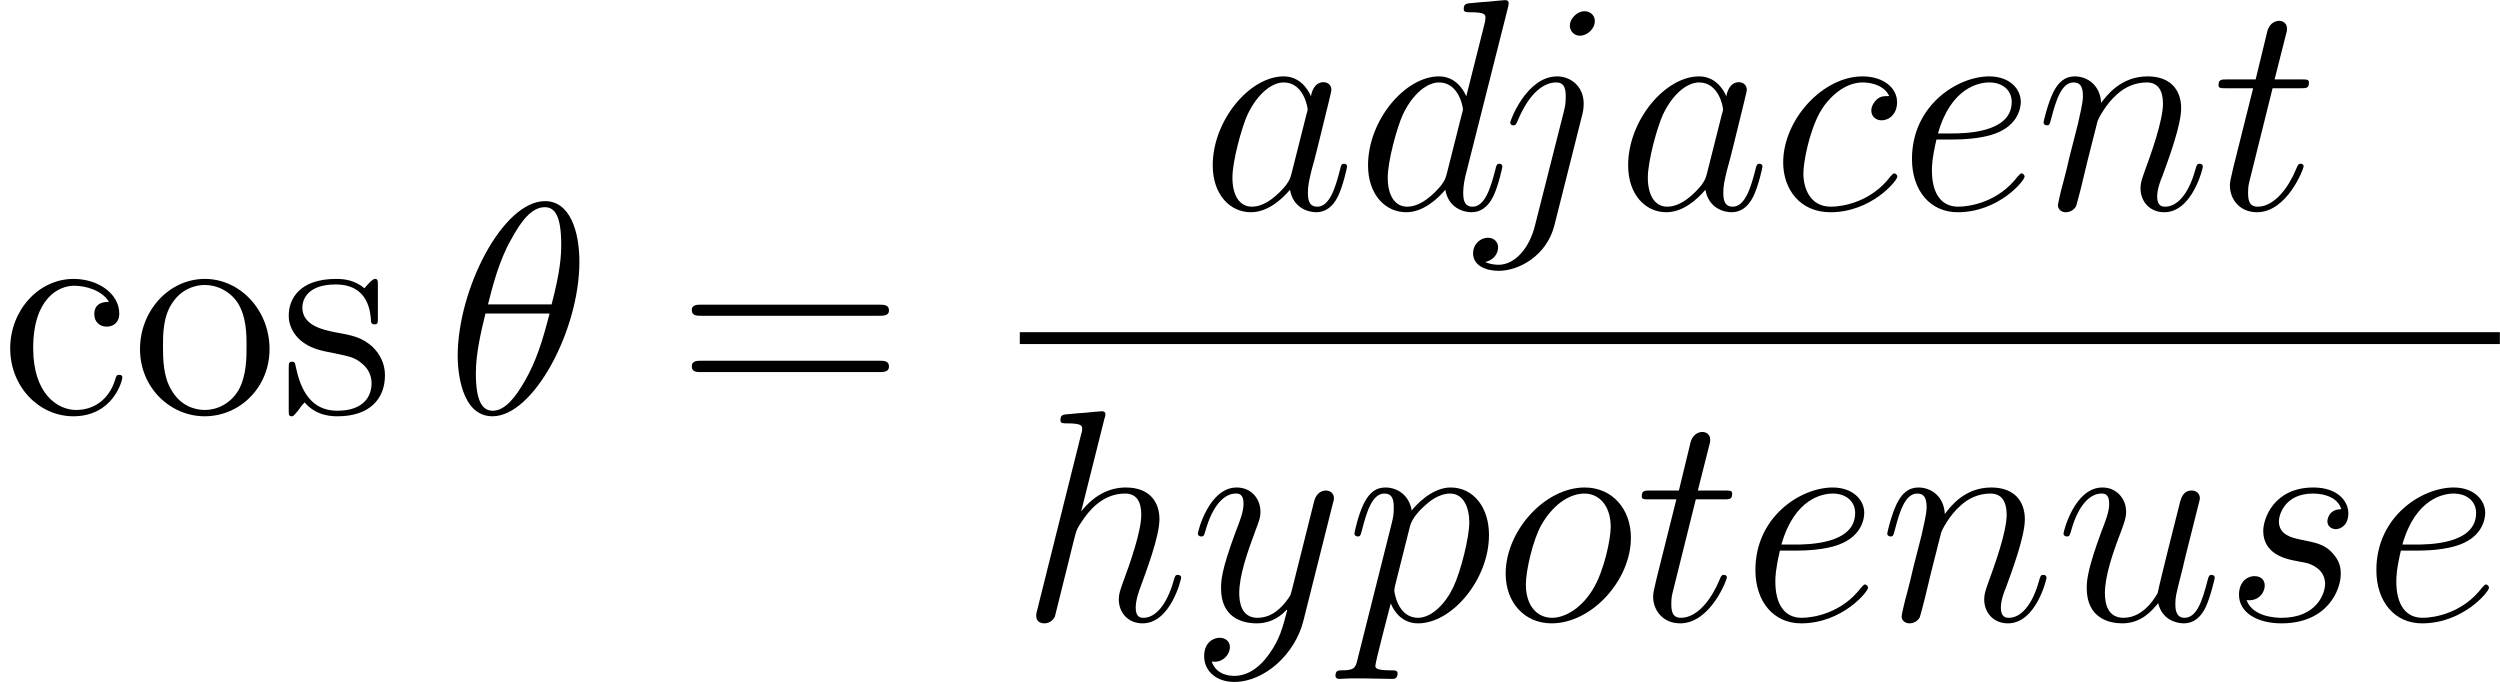 <?xml version='1.0' encoding='UTF-8'?>

<svg version='1.1' xmlns='http://www.w3.org/2000/svg' xmlns:xlink='http://www.w3.org/1999/xlink' width='111.87pt' height='30.53pt' viewBox='-.23 -.22 111.87 30.53'>
<defs>
<path id='g0-18' d='M5.29-6.01C5.29-7.23 4.91-8.41 3.93-8.41C2.25-8.41 .47-4.91 .47-2.28C.47-1.73 .59 .11 1.85 .11C3.47 .11 5.29-3.29 5.29-6.01ZM1.67-4.32C1.85-5.03 2.10-6.03 2.58-6.88C2.97-7.60 3.39-8.17 3.92-8.17C4.31-8.17 4.57-7.84 4.57-6.69C4.57-6.26 4.54-5.66 4.19-4.32H1.67ZM4.11-3.96C3.81-2.79 3.56-2.04 3.13-1.29C2.78-.68 2.36-.11 1.86-.11C1.49-.11 1.19-.40 1.19-1.59C1.19-2.36 1.38-3.18 1.57-3.96H4.11Z'/>
<path id='g0-97' d='M3.59-1.42C3.53-1.21 3.53-1.19 3.37-.96C3.10-.63 2.58-.11 2.02-.11C1.53-.11 1.25-.56 1.25-1.26C1.25-1.92 1.62-3.26 1.85-3.76C2.25-4.60 2.82-5.03 3.28-5.03C4.07-5.03 4.23-4.05 4.23-3.95C4.23-3.94 4.19-3.78 4.18-3.76L3.59-1.42ZM4.36-4.48C4.23-4.79 3.90-5.27 3.28-5.27C1.93-5.27 .47-3.52 .47-1.75C.47-.57 1.17 .11 1.98 .11C2.64 .11 3.20-.39 3.53-.78C3.65-.08 4.22 .11 4.57 .11S5.22-.09 5.43-.52C5.63-.93 5.79-1.66 5.79-1.70C5.79-1.76 5.75-1.81 5.67-1.81C5.57-1.81 5.55-1.75 5.51-1.57C5.33-.87 5.10-.11 4.61-.11C4.26-.11 4.24-.43 4.24-.66C4.24-.94 4.27-1.07 4.38-1.54C4.47-1.84 4.53-2.10 4.62-2.45C5.06-4.24 5.17-4.67 5.17-4.74C5.17-4.91 5.04-5.04 4.86-5.04C4.48-5.04 4.38-4.62 4.36-4.48Z'/>
<path id='g0-99' d='M4.67-4.49C4.44-4.49 4.33-4.49 4.17-4.35C4.10-4.29 3.96-4.11 3.96-3.92C3.96-3.68 4.14-3.53 4.37-3.53C4.66-3.53 4.98-3.77 4.98-4.25C4.98-4.82 4.43-5.27 3.61-5.27C2.04-5.27 .47-3.56 .47-1.86C.47-.82 1.12 .11 2.34 .11C3.96 .11 4.99-1.14 4.99-1.30C4.99-1.37 4.92-1.43 4.87-1.43C4.84-1.43 4.82-1.42 4.72-1.31C3.95-.29 2.82-.11 2.36-.11C1.54-.11 1.27-.83 1.27-1.43C1.27-1.85 1.48-3.01 1.91-3.82C2.22-4.38 2.86-5.03 3.62-5.03C3.77-5.03 4.43-5.00 4.67-4.49Z'/>
<path id='g0-100' d='M6.01-7.99C6.02-8.04 6.04-8.11 6.04-8.17C6.04-8.29 5.92-8.29 5.90-8.29C5.89-8.29 5.30-8.24 5.24-8.23C5.04-8.22 4.86-8.20 4.65-8.18C4.35-8.16 4.26-8.15 4.26-7.93C4.26-7.81 4.36-7.81 4.53-7.81C5.11-7.81 5.12-7.71 5.12-7.59C5.12-7.51 5.10-7.42 5.09-7.38L4.36-4.48C4.23-4.79 3.90-5.27 3.28-5.27C1.93-5.27 .47-3.52 .47-1.75C.47-.57 1.17 .11 1.98 .11C2.64 .11 3.20-.39 3.53-.78C3.65-.08 4.22 .11 4.57 .11S5.22-.09 5.43-.52C5.63-.93 5.79-1.66 5.79-1.70C5.79-1.76 5.75-1.81 5.67-1.81C5.57-1.81 5.55-1.75 5.51-1.57C5.33-.87 5.10-.11 4.61-.11C4.26-.11 4.24-.43 4.24-.66C4.24-.71 4.24-.96 4.32-1.30L6.01-7.99ZM3.59-1.42C3.53-1.21 3.53-1.19 3.37-.96C3.10-.63 2.58-.11 2.02-.11C1.53-.11 1.25-.56 1.25-1.26C1.25-1.92 1.62-3.26 1.85-3.76C2.25-4.60 2.82-5.03 3.28-5.03C4.07-5.03 4.23-4.05 4.23-3.95C4.23-3.94 4.19-3.78 4.18-3.76L3.59-1.42Z'/>
<path id='g0-101' d='M2.13-2.77C2.46-2.77 3.27-2.79 3.84-3.01C4.75-3.35 4.84-4.05 4.84-4.26C4.84-4.79 4.38-5.27 3.59-5.27C2.34-5.27 .53-4.13 .53-2.00C.53-.75 1.25 .11 2.34 .11C3.96 .11 4.99-1.14 4.99-1.30C4.99-1.37 4.92-1.43 4.87-1.43C4.84-1.43 4.82-1.42 4.72-1.31C3.95-.29 2.82-.11 2.36-.11C1.68-.11 1.32-.65 1.32-1.54C1.32-1.70 1.32-2.00 1.50-2.77H2.13ZM1.56-3.01C2.08-4.85 3.21-5.03 3.59-5.03C4.12-5.03 4.48-4.72 4.48-4.26C4.48-3.01 2.57-3.01 2.06-3.01H1.56Z'/>
<path id='g0-104' d='M3.35-7.99C3.37-8.04 3.39-8.11 3.39-8.17C3.39-8.29 3.27-8.29 3.25-8.29C3.23-8.29 2.65-8.24 2.59-8.23C2.39-8.22 2.21-8.20 1.99-8.18C1.69-8.16 1.61-8.15 1.61-7.93C1.61-7.81 1.70-7.81 1.87-7.81C2.46-7.81 2.47-7.71 2.47-7.59C2.47-7.51 2.45-7.42 2.43-7.38L.70-.46C.65-.28 .65-.26 .65-.19C.65 .07 .86 .11 .98 .11C1.18 .11 1.33-.03 1.39-.16L1.93-2.33C1.99-2.59 2.06-2.84 2.12-3.10C2.25-3.61 2.25-3.62 2.48-3.96S3.25-5.03 4.17-5.03C4.65-5.03 4.81-4.67 4.81-4.19C4.81-3.52 4.35-2.22 4.08-1.50C3.98-1.21 3.92-1.06 3.92-.84C3.92-.31 4.29 .11 4.86 .11C5.97 .11 6.39-1.63 6.39-1.70C6.39-1.76 6.34-1.81 6.27-1.81C6.16-1.81 6.15-1.78 6.09-1.57C5.82-.62 5.37-.11 4.90-.11C4.78-.11 4.59-.13 4.59-.51C4.59-.82 4.73-1.20 4.78-1.33C4.99-1.91 5.53-3.32 5.53-4.01C5.53-4.73 5.11-5.27 4.20-5.27C3.52-5.27 2.92-4.94 2.43-4.32L3.35-7.99Z'/>
<path id='g0-106' d='M4.18-3.78C4.23-3.98 4.23-4.14 4.23-4.19C4.23-4.88 3.71-5.27 3.18-5.27C1.97-5.27 1.32-3.52 1.32-3.44C1.32-3.38 1.37-3.33 1.44-3.33C1.54-3.33 1.55-3.38 1.61-3.50C2.09-4.66 2.68-5.03 3.14-5.03C3.39-5.03 3.52-4.90 3.52-4.48C3.52-4.19 3.49-4.07 3.44-3.86L2.30 .64C2.08 1.53 1.51 2.19 .86 2.19C.81 2.19 .56 2.19 .33 2.08C.62 2.02 .84 1.79 .84 1.50C.84 1.31 .70 1.12 .44 1.12C.13 1.12-.15 1.38-.15 1.74C-.15 2.23 .37 2.43 .86 2.43C1.68 2.43 2.77 1.82 3.07 .63L4.18-3.78ZM4.67-7.46C4.67-7.75 4.42-7.85 4.27-7.85C3.95-7.85 3.68-7.54 3.68-7.28C3.68-7.10 3.82-6.88 4.08-6.88C4.36-6.88 4.67-7.14 4.67-7.46Z'/>
<path id='g0-110' d='M2.46-3.50C2.48-3.57 2.78-4.17 3.22-4.55C3.53-4.84 3.94-5.03 4.41-5.03C4.88-5.03 5.05-4.67 5.05-4.19C5.05-3.51 4.56-2.15 4.32-1.50C4.22-1.21 4.16-1.06 4.16-.84C4.16-.31 4.53 .11 5.10 .11C6.21 .11 6.63-1.63 6.63-1.70C6.63-1.76 6.58-1.81 6.51-1.81C6.40-1.81 6.39-1.78 6.33-1.57C6.06-.59 5.60-.11 5.14-.11C5.02-.11 4.82-.13 4.82-.51C4.82-.81 4.96-1.17 5.03-1.33C5.27-1.99 5.77-3.33 5.77-4.01C5.77-4.73 5.35-5.27 4.44-5.27C3.38-5.27 2.82-4.51 2.60-4.22C2.57-4.90 2.08-5.27 1.55-5.27C1.17-5.27 .90-5.04 .70-4.63C.49-4.20 .32-3.49 .32-3.44S.37-3.33 .45-3.33C.54-3.33 .56-3.34 .63-3.62C.82-4.35 1.04-5.03 1.51-5.03C1.79-5.03 1.88-4.84 1.88-4.48C1.88-4.22 1.76-3.75 1.68-3.38L1.35-2.09C1.30-1.86 1.17-1.32 1.11-1.11C1.02-.80 .89-.23 .89-.17C.89-.01 1.02 .11 1.20 .11C1.35 .11 1.51 .04 1.61-.13C1.63-.19 1.74-.60 1.80-.84L2.06-1.92L2.46-3.50Z'/>
<path id='g0-111' d='M5.45-3.28C5.45-4.42 4.71-5.27 3.62-5.27C2.04-5.27 .49-3.55 .49-1.86C.49-.72 1.23 .11 2.31 .11C3.90 .11 5.45-1.60 5.45-3.28ZM2.33-.11C1.73-.11 1.29-.59 1.29-1.43C1.29-1.98 1.57-3.20 1.91-3.80C2.45-4.72 3.12-5.03 3.61-5.03C4.19-5.03 4.65-4.55 4.65-3.71C4.65-3.23 4.39-1.96 3.94-1.23C3.45-.43 2.79-.11 2.33-.11Z'/>
<path id='g0-112' d='M.51 1.51C.43 1.87 .38 1.97-.10 1.97C-.25 1.97-.37 1.97-.37 2.19C-.37 2.22-.35 2.31-.22 2.31C-.07 2.31 .09 2.29 .25 2.29H.76C1.01 2.29 1.62 2.31 1.87 2.31C1.94 2.31 2.09 2.31 2.09 2.10C2.09 1.97 2.00 1.97 1.80 1.97C1.25 1.97 1.21 1.88 1.21 1.79C1.21 1.64 1.75-.40 1.82-.68C1.96-.34 2.28 .11 2.90 .11C4.25 .11 5.71-1.63 5.71-3.39C5.71-4.49 5.09-5.27 4.19-5.27C3.43-5.27 2.78-4.53 2.65-4.36C2.55-4.96 2.09-5.27 1.61-5.27C1.26-5.27 .99-5.10 .76-4.65C.54-4.22 .38-3.49 .38-3.44S.43-3.33 .51-3.33C.60-3.33 .62-3.34 .69-3.62C.87-4.32 1.09-5.03 1.57-5.03C1.85-5.03 1.94-4.84 1.94-4.48C1.94-4.19 1.91-4.07 1.86-3.86L.51 1.51ZM2.58-3.73C2.66-4.06 3.00-4.41 3.19-4.57C3.32-4.69 3.71-5.03 4.17-5.03C4.69-5.03 4.93-4.50 4.93-3.88C4.93-3.31 4.60-1.96 4.30-1.33C4.00-.69 3.45-.11 2.90-.11C2.09-.11 1.96-1.14 1.96-1.19C1.96-1.23 1.98-1.32 1.99-1.38L2.58-3.73Z'/>
<path id='g0-115' d='M2.72-2.39C2.92-2.35 3.25-2.28 3.32-2.27C3.47-2.22 4.01-2.03 4.01-1.45C4.01-1.08 3.68-.11 2.29-.11C2.04-.11 1.14-.15 .90-.81C1.38-.75 1.62-1.12 1.62-1.38C1.62-1.63 1.45-1.76 1.21-1.76C.95-1.76 .60-1.56 .60-1.02C.60-.32 1.32 .11 2.28 .11C4.10 .11 4.63-1.21 4.63-1.84C4.63-2.02 4.63-2.35 4.25-2.73C3.95-3.02 3.67-3.08 3.02-3.21C2.70-3.28 2.18-3.39 2.18-3.93C2.18-4.17 2.40-5.03 3.53-5.03C4.04-5.03 4.53-4.84 4.65-4.41C4.12-4.41 4.10-3.95 4.10-3.94C4.10-3.69 4.32-3.62 4.43-3.62C4.60-3.62 4.93-3.75 4.93-4.25S4.48-5.27 3.55-5.27C1.98-5.27 1.56-4.04 1.56-3.55C1.56-2.64 2.45-2.45 2.72-2.39Z'/>
<path id='g0-116' d='M2.40-4.80H3.50C3.73-4.80 3.84-4.80 3.84-5.02C3.84-5.15 3.77-5.15 3.53-5.15H2.48L2.92-6.89C2.97-7.06 2.97-7.08 2.97-7.17C2.97-7.36 2.82-7.47 2.66-7.47C2.57-7.47 2.29-7.43 2.19-7.05L1.73-5.15H.60C.37-5.15 .26-5.15 .26-4.92C.26-4.80 .34-4.80 .57-4.80H1.63L.84-1.64C.75-1.23 .71-1.11 .71-.95C.71-.39 1.11 .11 1.78 .11C2.98 .11 3.63-1.62 3.63-1.70C3.63-1.78 3.58-1.81 3.51-1.81C3.49-1.81 3.44-1.81 3.41-1.76C3.40-1.75 3.39-1.74 3.31-1.55C3.06-.95 2.51-.11 1.81-.11C1.45-.11 1.43-.41 1.43-.68C1.43-.69 1.43-.92 1.47-1.06L2.40-4.80Z'/>
<path id='g0-117' d='M4.07-.69C4.23-.02 4.80 .11 5.09 .11C5.47 .11 5.76-.13 5.95-.53C6.15-.96 6.31-1.67 6.31-1.70C6.31-1.76 6.26-1.81 6.19-1.81C6.08-1.81 6.07-1.75 6.02-1.57C5.81-.75 5.59-.11 5.11-.11C4.75-.11 4.75-.51 4.75-.66C4.75-.94 4.79-1.06 4.91-1.56C4.99-1.88 5.08-2.21 5.15-2.54L5.64-4.49C5.72-4.79 5.72-4.81 5.72-4.85C5.72-5.03 5.58-5.15 5.40-5.15C5.05-5.15 4.97-4.85 4.90-4.55C4.78-4.08 4.13-1.51 4.05-1.09C4.04-1.09 3.57-.11 2.70-.11C2.08-.11 1.96-.65 1.96-1.09C1.96-1.78 2.29-2.73 2.60-3.53C2.74-3.92 2.80-4.07 2.80-4.31C2.80-4.82 2.43-5.27 1.86-5.27C.76-5.27 .32-3.53 .32-3.44C.32-3.39 .37-3.33 .45-3.33C.56-3.33 .57-3.38 .62-3.55C.90-4.57 1.37-5.03 1.82-5.03C1.94-5.03 2.13-5.02 2.13-4.63C2.13-4.32 2.00-3.98 1.82-3.52C1.30-2.10 1.24-1.64 1.24-1.29C1.24-.07 2.16 .11 2.65 .11C3.41 .11 3.83-.40 4.07-.69Z'/>
<path id='g0-121' d='M3.14 1.33C2.82 1.79 2.35 2.19 1.76 2.19C1.62 2.19 1.05 2.17 .87 1.62C.90 1.63 .96 1.63 .99 1.63C1.35 1.63 1.59 1.32 1.59 1.05S1.36 .68 1.18 .68C.99 .68 .57 .82 .57 1.41C.57 2.02 1.08 2.43 1.76 2.43C2.96 2.43 4.17 1.33 4.50 .01L5.67-4.65C5.69-4.71 5.71-4.78 5.71-4.85C5.71-5.03 5.57-5.15 5.39-5.15C5.28-5.15 5.03-5.10 4.93-4.74L4.05-1.23C3.99-1.01 3.99-.99 3.89-.86C3.65-.52 3.26-.11 2.68-.11C2.02-.11 1.96-.77 1.96-1.09C1.96-1.78 2.28-2.70 2.60-3.56C2.73-3.90 2.80-4.07 2.80-4.31C2.80-4.81 2.45-5.27 1.86-5.27C.76-5.27 .32-3.53 .32-3.44C.32-3.39 .37-3.33 .45-3.33C.56-3.33 .57-3.38 .62-3.55C.90-4.55 1.36-5.03 1.82-5.03C1.93-5.03 2.13-5.03 2.13-4.63C2.13-4.32 2.00-3.98 1.82-3.52C1.24-1.96 1.24-1.56 1.24-1.27C1.24-.14 2.05 .11 2.65 .11C3.00 .11 3.43 .01 3.84-.43L3.86-.41C3.68 .28 3.56 .75 3.14 1.33Z'/>
<path id='g1-61' d='M8.06-3.87C8.23-3.87 8.45-3.87 8.45-4.08C8.45-4.31 8.24-4.31 8.06-4.31H1.02C.86-4.31 .64-4.31 .64-4.10C.64-3.87 .84-3.87 1.02-3.87H8.06ZM8.06-1.64C8.23-1.64 8.45-1.64 8.45-1.86C8.45-2.09 8.24-2.09 8.06-2.09H1.02C.86-2.09 .64-2.09 .64-1.87C.64-1.64 .84-1.64 1.02-1.64H8.06Z'/>
<path id='g1-99' d='M4.32-4.42C4.18-4.42 3.74-4.42 3.74-3.93C3.74-3.64 3.94-3.44 4.23-3.44C4.50-3.44 4.73-3.61 4.73-3.95C4.73-4.75 3.89-5.33 2.92-5.33C1.53-5.33 .41-4.08 .41-2.58C.41-1.05 1.56 .11 2.91 .11C4.49 .11 4.85-1.31 4.85-1.42S4.77-1.53 4.73-1.53C4.62-1.53 4.61-1.49 4.57-1.35C4.31-.50 3.67-.14 3.02-.14C2.29-.14 1.32-.77 1.32-2.59C1.32-4.57 2.34-5.06 2.94-5.06C3.39-5.06 4.05-4.88 4.32-4.42Z'/>
<path id='g1-111' d='M5.48-2.55C5.48-4.10 4.31-5.33 2.92-5.33C1.49-5.33 .35-4.06 .35-2.55C.35-1.02 1.55 .11 2.91 .11C4.32 .11 5.48-1.05 5.48-2.55ZM2.92-.14C2.48-.14 1.94-.33 1.60-.92C1.27-1.45 1.26-2.16 1.26-2.66C1.26-3.12 1.26-3.84 1.63-4.38C1.97-4.90 2.49-5.09 2.91-5.09C3.38-5.09 3.88-4.87 4.20-4.41C4.57-3.86 4.57-3.10 4.57-2.66C4.57-2.24 4.57-1.50 4.26-.94C3.93-.37 3.38-.14 2.92-.14Z'/>
<path id='g1-115' d='M3.92-5.05C3.92-5.27 3.92-5.33 3.80-5.33C3.70-5.33 3.47-5.06 3.39-4.96C3.02-5.26 2.65-5.33 2.27-5.33C.82-5.33 .39-4.54 .39-3.88C.39-3.75 .39-3.33 .84-2.91C1.23-2.58 1.63-2.49 2.18-2.39C2.84-2.25 3.00-2.22 3.29-1.98C3.51-1.80 3.67-1.54 3.67-1.20C3.67-.69 3.37-.11 2.31-.11C1.53-.11 .95-.57 .69-1.76C.64-1.98 .64-1.99 .63-2.00C.60-2.05 .56-2.05 .52-2.05C.39-2.05 .39-1.99 .39-1.78V-.15C.39 .05 .39 .11 .51 .11C.57 .11 .58 .10 .78-.14C.84-.22 .84-.25 1.02-.44C1.48 .11 2.12 .11 2.33 .11C3.58 .11 4.20-.57 4.20-1.51C4.20-2.16 3.81-2.54 3.70-2.65C3.27-3.02 2.95-3.09 2.16-3.23C1.80-3.31 .93-3.47 .93-4.19C.93-4.56 1.18-5.11 2.25-5.11C3.56-5.11 3.63-4.00 3.65-3.63C3.67-3.53 3.75-3.53 3.78-3.53C3.92-3.53 3.92-3.59 3.92-3.81V-5.05Z'/>
</defs>
<g id='page1' transform='matrix(1.13 0 0 1.13 -63.98 -61.02)'>
<use x='56.41' y='70.18' xlink:href='#g1-99'/>
<use x='61.61' y='70.18' xlink:href='#g1-111'/>
<use x='67.46' y='70.18' xlink:href='#g1-115'/>
<use x='74.07' y='70.18' xlink:href='#g0-18'/>
<use x='83.17' y='70.18' xlink:href='#g1-61'/>
<use x='103.97' y='62.10' xlink:href='#g0-97'/>
<use x='110.12' y='62.10' xlink:href='#g0-100'/>
<use x='114.90' y='62.10' xlink:href='#g0-106'/>
<use x='120.42' y='62.10' xlink:href='#g0-97'/>
<use x='126.56' y='62.10' xlink:href='#g0-99'/>
<use x='131.60' y='62.10' xlink:href='#g0-101'/>
<use x='137.02' y='62.10' xlink:href='#g0-110'/>
<use x='144.01' y='62.10' xlink:href='#g0-116'/>
<rect x='96.80' y='66.96' height='.47' width='58.61'/>
<use x='96.80' y='78.38' xlink:href='#g0-104'/>
<use x='103.53' y='78.38' xlink:href='#g0-121'/>
<use x='109.67' y='78.38' xlink:href='#g0-112'/>
<use x='115.55' y='78.38' xlink:href='#g0-111'/>
<use x='121.17' y='78.38' xlink:href='#g0-116'/>
<use x='125.40' y='78.38' xlink:href='#g0-101'/>
<use x='130.83' y='78.38' xlink:href='#g0-110'/>
<use x='137.81' y='78.38' xlink:href='#g0-117'/>
<use x='144.48' y='78.38' xlink:href='#g0-115'/>
<use x='149.99' y='78.38' xlink:href='#g0-101'/>
</g>
</svg>